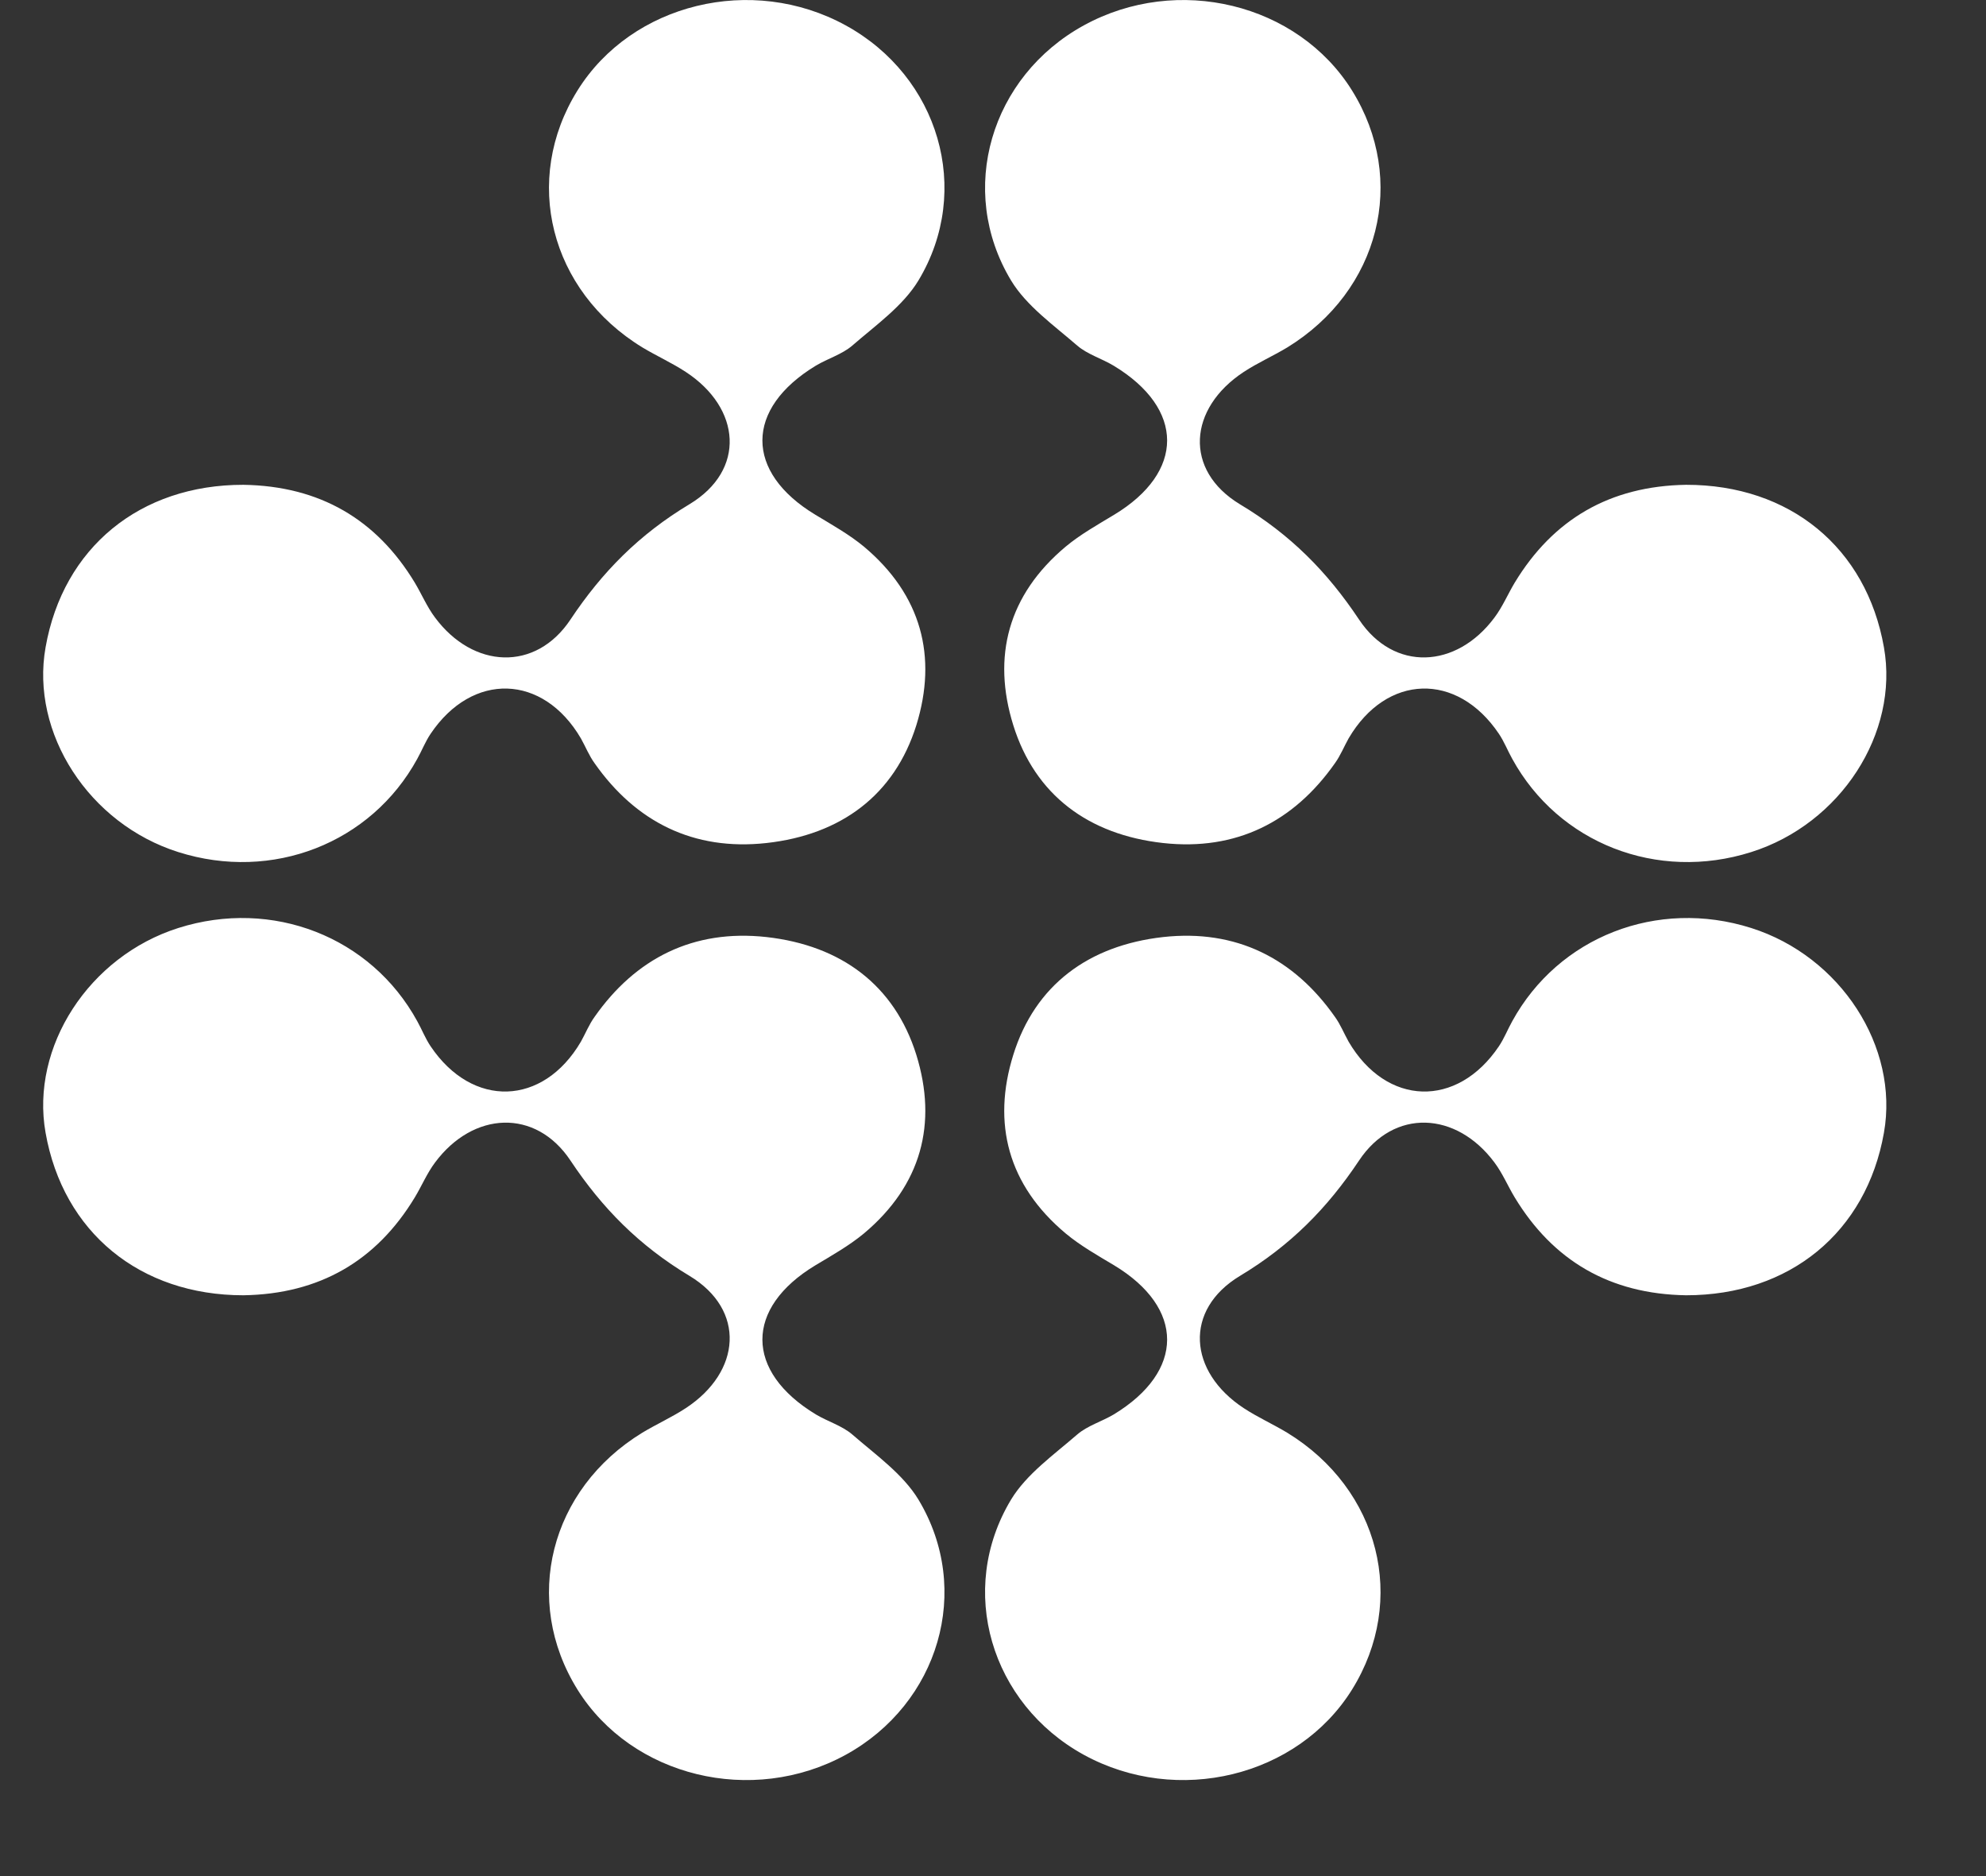 <svg width="18" height="17" viewBox="0 0 18 17" fill="none" xmlns="http://www.w3.org/2000/svg">
<rect x="0" y="0" width="18" height="17" fill="#333333" stroke="none"/>
<g id="Group">
<g id="Group_2">
<path id="Vector" d="M2.206 4.393C2.899 4.404 3.413 4.707 3.759 5.279C3.822 5.384 3.87 5.499 3.943 5.596C4.288 6.06 4.855 6.089 5.171 5.613C5.458 5.182 5.793 4.843 6.249 4.569C6.761 4.261 6.719 3.7 6.215 3.37C6.09 3.288 5.95 3.225 5.822 3.148C4.983 2.635 4.73 1.63 5.234 0.82C5.726 0.03 6.816 -0.236 7.665 0.23C8.508 0.692 8.818 1.722 8.324 2.542C8.184 2.773 7.937 2.947 7.724 3.132C7.632 3.211 7.502 3.249 7.395 3.313C6.749 3.704 6.749 4.278 7.391 4.665C7.54 4.755 7.697 4.843 7.83 4.953C8.352 5.391 8.498 5.95 8.305 6.572C8.107 7.204 7.623 7.564 6.947 7.639C6.284 7.712 5.761 7.446 5.389 6.916C5.339 6.847 5.307 6.766 5.265 6.691C4.922 6.106 4.282 6.086 3.903 6.649C3.855 6.72 3.824 6.801 3.782 6.876C3.363 7.642 2.468 7.991 1.616 7.721C0.806 7.465 0.275 6.643 0.413 5.866C0.572 4.962 1.269 4.392 2.206 4.393Z" fill="white"/>
</g>
<g id="Group_3">
<path id="Vector_2" d="M15.282 4.393C14.589 4.404 14.076 4.707 13.729 5.279C13.666 5.384 13.618 5.499 13.545 5.596C13.2 6.06 12.633 6.089 12.317 5.613C12.03 5.182 11.695 4.843 11.239 4.57C10.727 4.261 10.77 3.7 11.273 3.37C11.398 3.288 11.538 3.226 11.666 3.149C12.505 2.635 12.758 1.63 12.254 0.82C11.762 0.03 10.672 -0.236 9.823 0.23C8.981 0.692 8.67 1.722 9.164 2.542C9.304 2.773 9.551 2.947 9.764 3.132C9.856 3.211 9.986 3.249 10.094 3.314C10.739 3.704 10.739 4.278 10.097 4.665C9.948 4.755 9.791 4.843 9.659 4.953C9.136 5.391 8.99 5.95 9.184 6.572C9.381 7.204 9.866 7.564 10.542 7.639C11.204 7.712 11.727 7.446 12.099 6.916C12.149 6.847 12.181 6.766 12.223 6.691C12.566 6.106 13.206 6.086 13.585 6.649C13.633 6.72 13.664 6.801 13.706 6.876C14.126 7.642 15.02 7.991 15.872 7.721C16.683 7.465 17.213 6.643 17.075 5.866C16.916 4.962 16.221 4.392 15.282 4.393Z" fill="white"/>
</g>
<g id="Group_4">
<path id="Vector_3" d="M2.206 11.737C2.899 11.726 3.413 11.423 3.759 10.851C3.822 10.747 3.87 10.631 3.943 10.534C4.288 10.07 4.855 10.041 5.171 10.517C5.458 10.948 5.793 11.287 6.249 11.561C6.761 11.869 6.719 12.43 6.215 12.76C6.09 12.842 5.95 12.905 5.822 12.982C4.983 13.495 4.73 14.5 5.234 15.31C5.726 16.1 6.816 16.366 7.665 15.901C8.508 15.438 8.818 14.408 8.324 13.588C8.184 13.357 7.937 13.183 7.724 12.998C7.632 12.919 7.502 12.881 7.395 12.817C6.749 12.426 6.749 11.852 7.391 11.465C7.54 11.376 7.697 11.287 7.83 11.177C8.352 10.739 8.498 10.18 8.305 9.558C8.107 8.926 7.623 8.567 6.947 8.491C6.284 8.418 5.761 8.684 5.389 9.214C5.339 9.283 5.307 9.364 5.265 9.439C4.922 10.024 4.282 10.044 3.903 9.481C3.855 9.41 3.824 9.329 3.782 9.254C3.363 8.488 2.468 8.139 1.616 8.409C0.806 8.666 0.275 9.487 0.413 10.264C0.572 11.166 1.269 11.737 2.206 11.737Z" fill="white"/>
</g>
<g id="Group_5">
<path id="Vector_4" d="M15.282 11.737C14.589 11.726 14.076 11.423 13.729 10.851C13.666 10.747 13.618 10.631 13.545 10.534C13.2 10.07 12.633 10.041 12.317 10.517C12.03 10.948 11.695 11.287 11.239 11.561C10.727 11.869 10.77 12.43 11.273 12.76C11.398 12.842 11.538 12.905 11.666 12.982C12.505 13.495 12.758 14.5 12.254 15.31C11.762 16.1 10.672 16.366 9.823 15.901C8.981 15.438 8.67 14.408 9.164 13.588C9.304 13.357 9.551 13.183 9.764 12.998C9.856 12.919 9.986 12.881 10.094 12.817C10.739 12.426 10.739 11.852 10.097 11.465C9.948 11.376 9.791 11.287 9.659 11.177C9.136 10.739 8.99 10.18 9.184 9.558C9.381 8.926 9.866 8.567 10.542 8.491C11.204 8.418 11.727 8.684 12.099 9.214C12.149 9.283 12.181 9.364 12.223 9.439C12.566 10.024 13.206 10.044 13.585 9.481C13.633 9.41 13.664 9.329 13.706 9.254C14.126 8.488 15.02 8.139 15.872 8.409C16.683 8.666 17.213 9.487 17.075 10.264C16.916 11.166 16.221 11.737 15.282 11.737Z" fill="white"/>
</g>
</g>
</svg>
